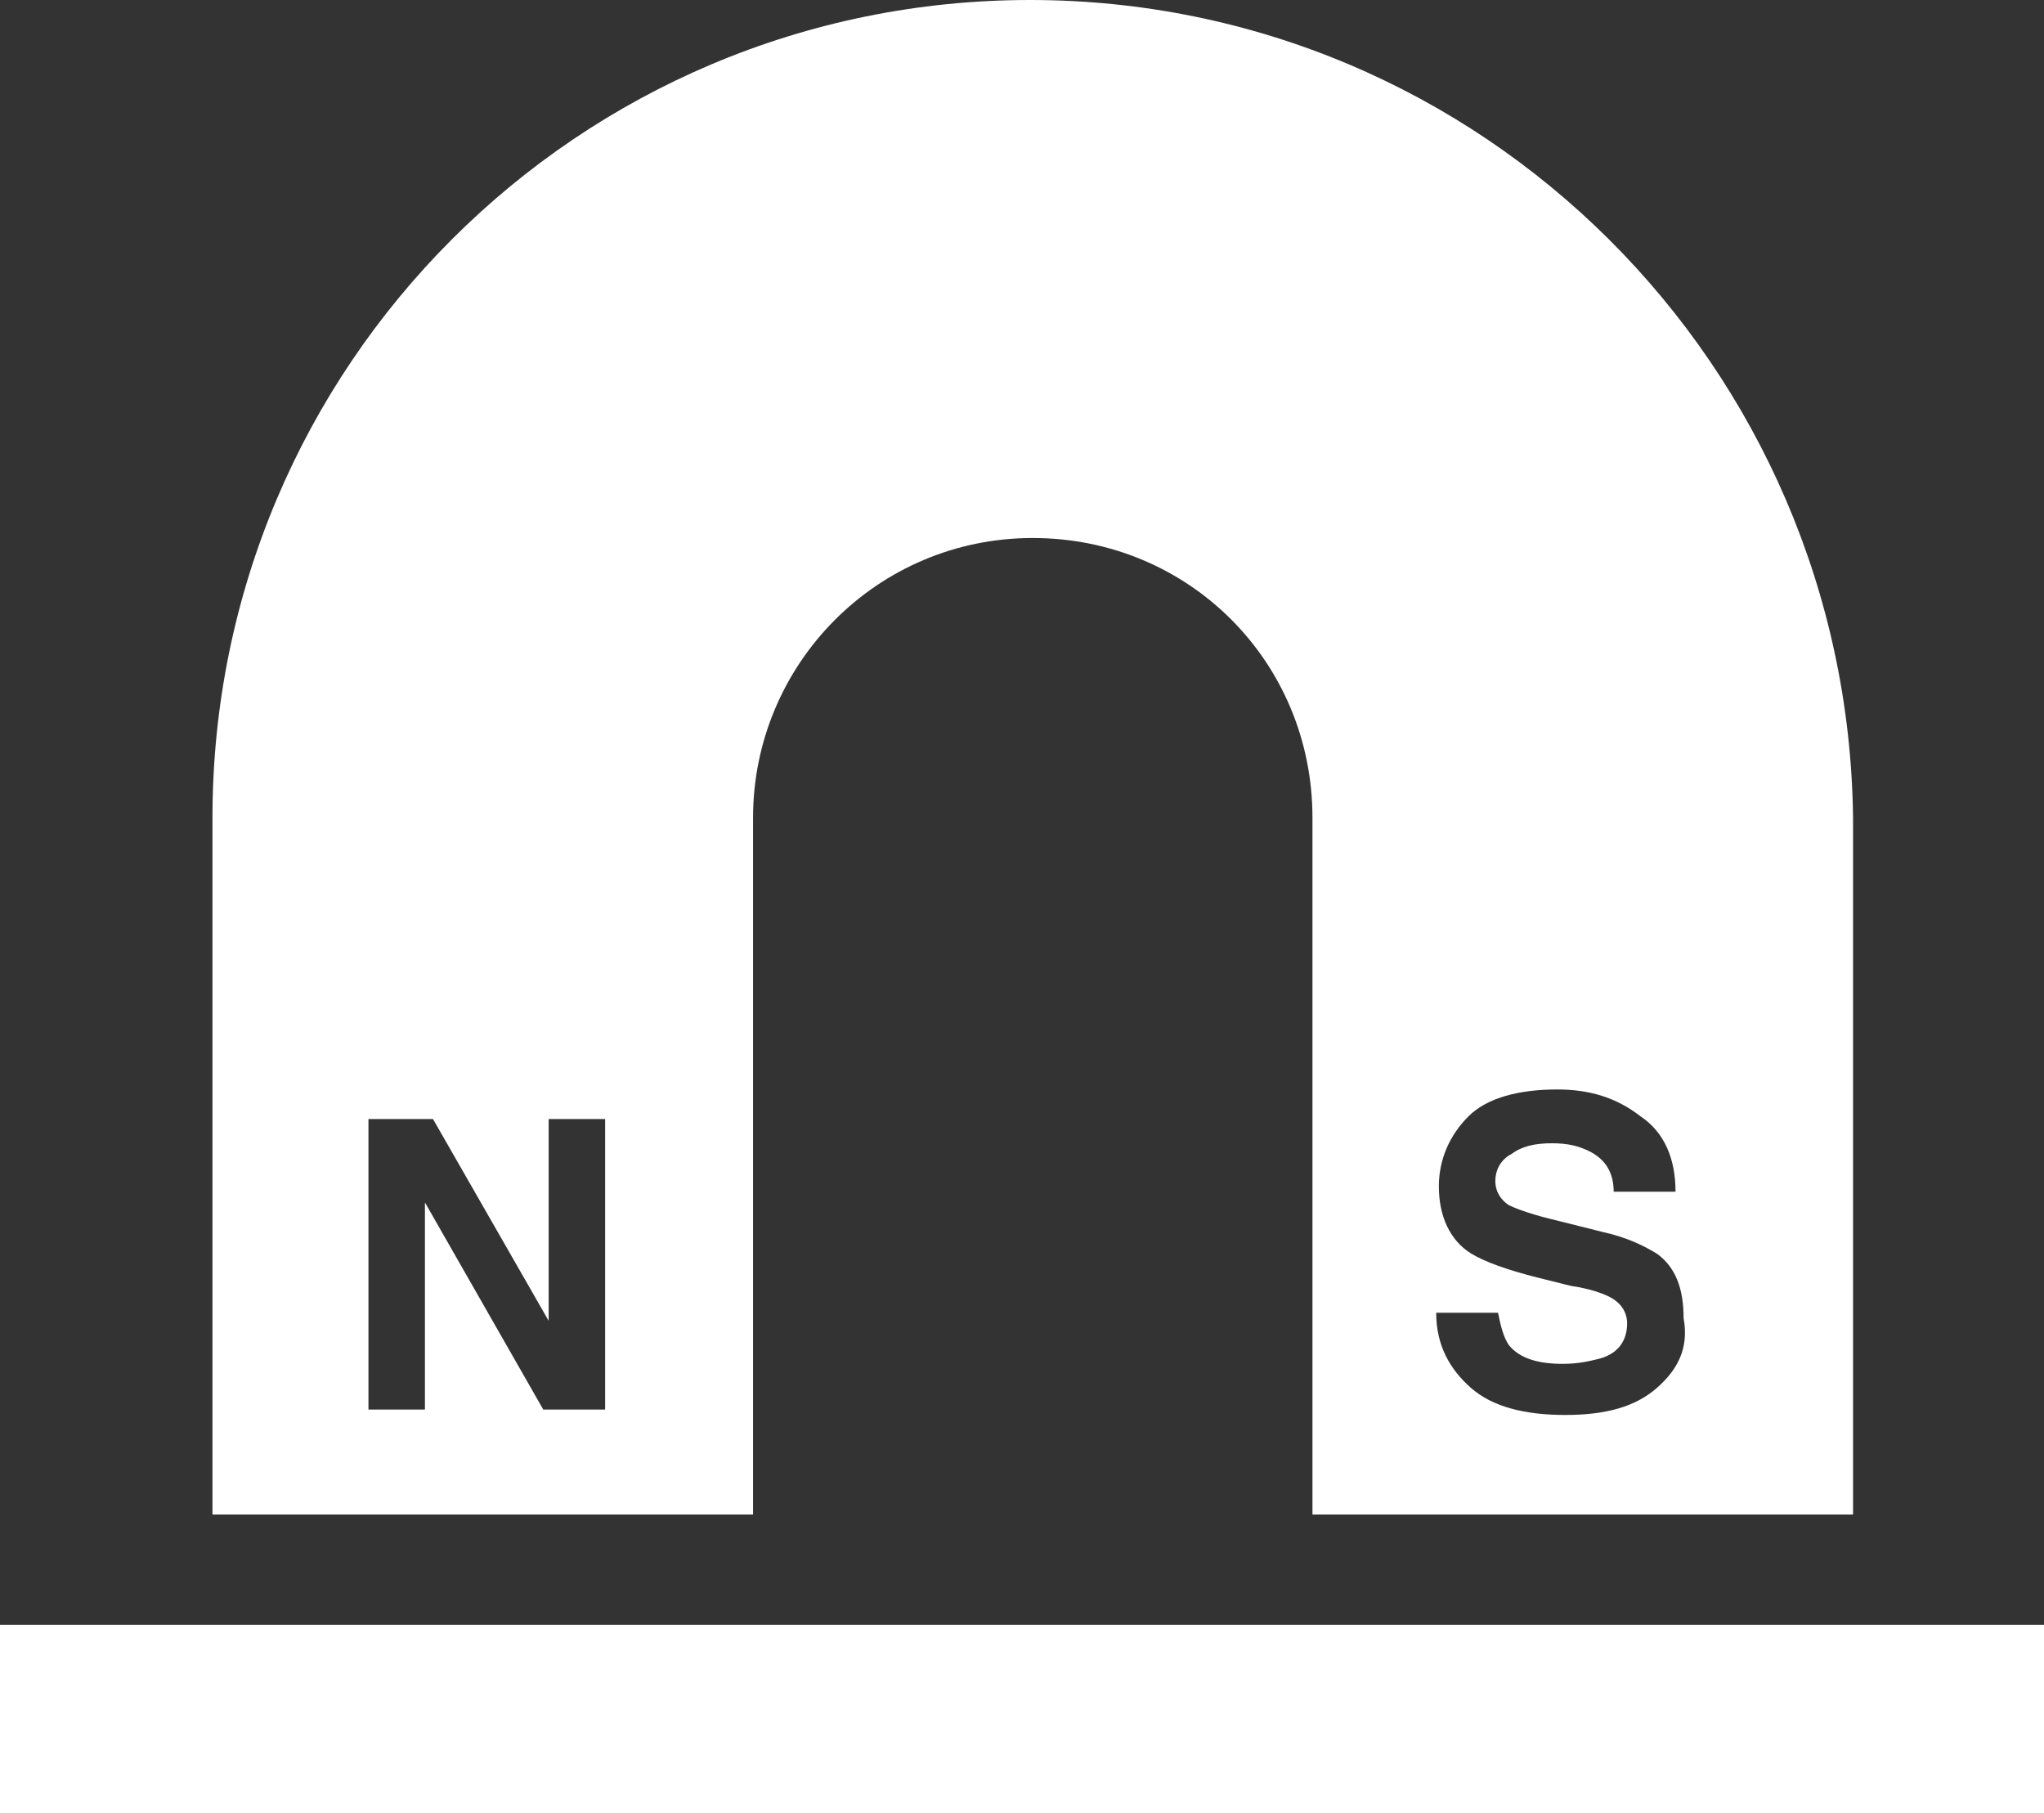 <?xml version="1.0" encoding="utf-8"?>
<!-- Generator: Adobe Illustrator 26.0.3, SVG Export Plug-In . SVG Version: 6.00 Build 0)  -->
<svg version="1.1" xmlns="http://www.w3.org/2000/svg" xmlns:xlink="http://www.w3.org/1999/xlink" x="0px" y="0px"
	 viewBox="0 0 76 67.4" style="enable-background:new 0 0 76 67.4;" xml:space="preserve">
<rect x="0" y="0" width="76" height="67.4" fill="#333333" stroke="none"/>
<style type="text/css">
	.st0{fill:#FFFFFF;}
</style>
<g id="レイヤー_2">
</g>
<g id="レイヤー_1">
	<rect id="長方形_110" x="0" y="60.4" class="st0" width="76" height="7"/>
	<path class="st0" d="M38.3,0C21.5,0,7.9,13.6,7.9,30.4v25.9h20.1V30.4c0-5.7,4.6-10.4,10.4-10.4s10.4,4.6,10.4,10.4v25.9h20.1V30.4
		C68.7,13.6,55.1,0,38.3,0z M22.5,52.4h-2.3l-4.4-7.7v7.7h-2.1V41.6h2.4l4.3,7.5v-7.5h2.1V52.4z M61.6,51.6c-0.8,0.7-1.9,1-3.4,1
		c-1.5,0-2.7-0.3-3.5-1s-1.3-1.6-1.3-2.8h2.3c0.1,0.5,0.2,0.9,0.4,1.2c0.4,0.5,1.1,0.7,2,0.7c0.6,0,1-0.1,1.4-0.2
		c0.7-0.2,1-0.7,1-1.3c0-0.4-0.2-0.7-0.5-0.9c-0.3-0.2-0.9-0.4-1.6-0.5l-1.2-0.3c-1.2-0.3-2-0.6-2.5-0.9c-0.8-0.5-1.2-1.4-1.2-2.5
		c0-1,0.4-1.9,1.1-2.6s1.9-1,3.3-1c1.2,0,2.2,0.3,3.1,1c0.9,0.6,1.3,1.6,1.3,2.8h-2.3c0-0.7-0.3-1.2-0.9-1.5
		c-0.4-0.2-0.8-0.3-1.4-0.3c-0.6,0-1.1,0.1-1.5,0.4c-0.4,0.2-0.6,0.6-0.6,1c0,0.4,0.2,0.7,0.5,0.9c0.2,0.1,0.7,0.3,1.5,0.5l2,0.5
		c0.9,0.2,1.5,0.5,2,0.8c0.7,0.5,1,1.3,1,2.4C62.8,50.1,62.4,50.9,61.6,51.6z"/>
</g>
</svg>
